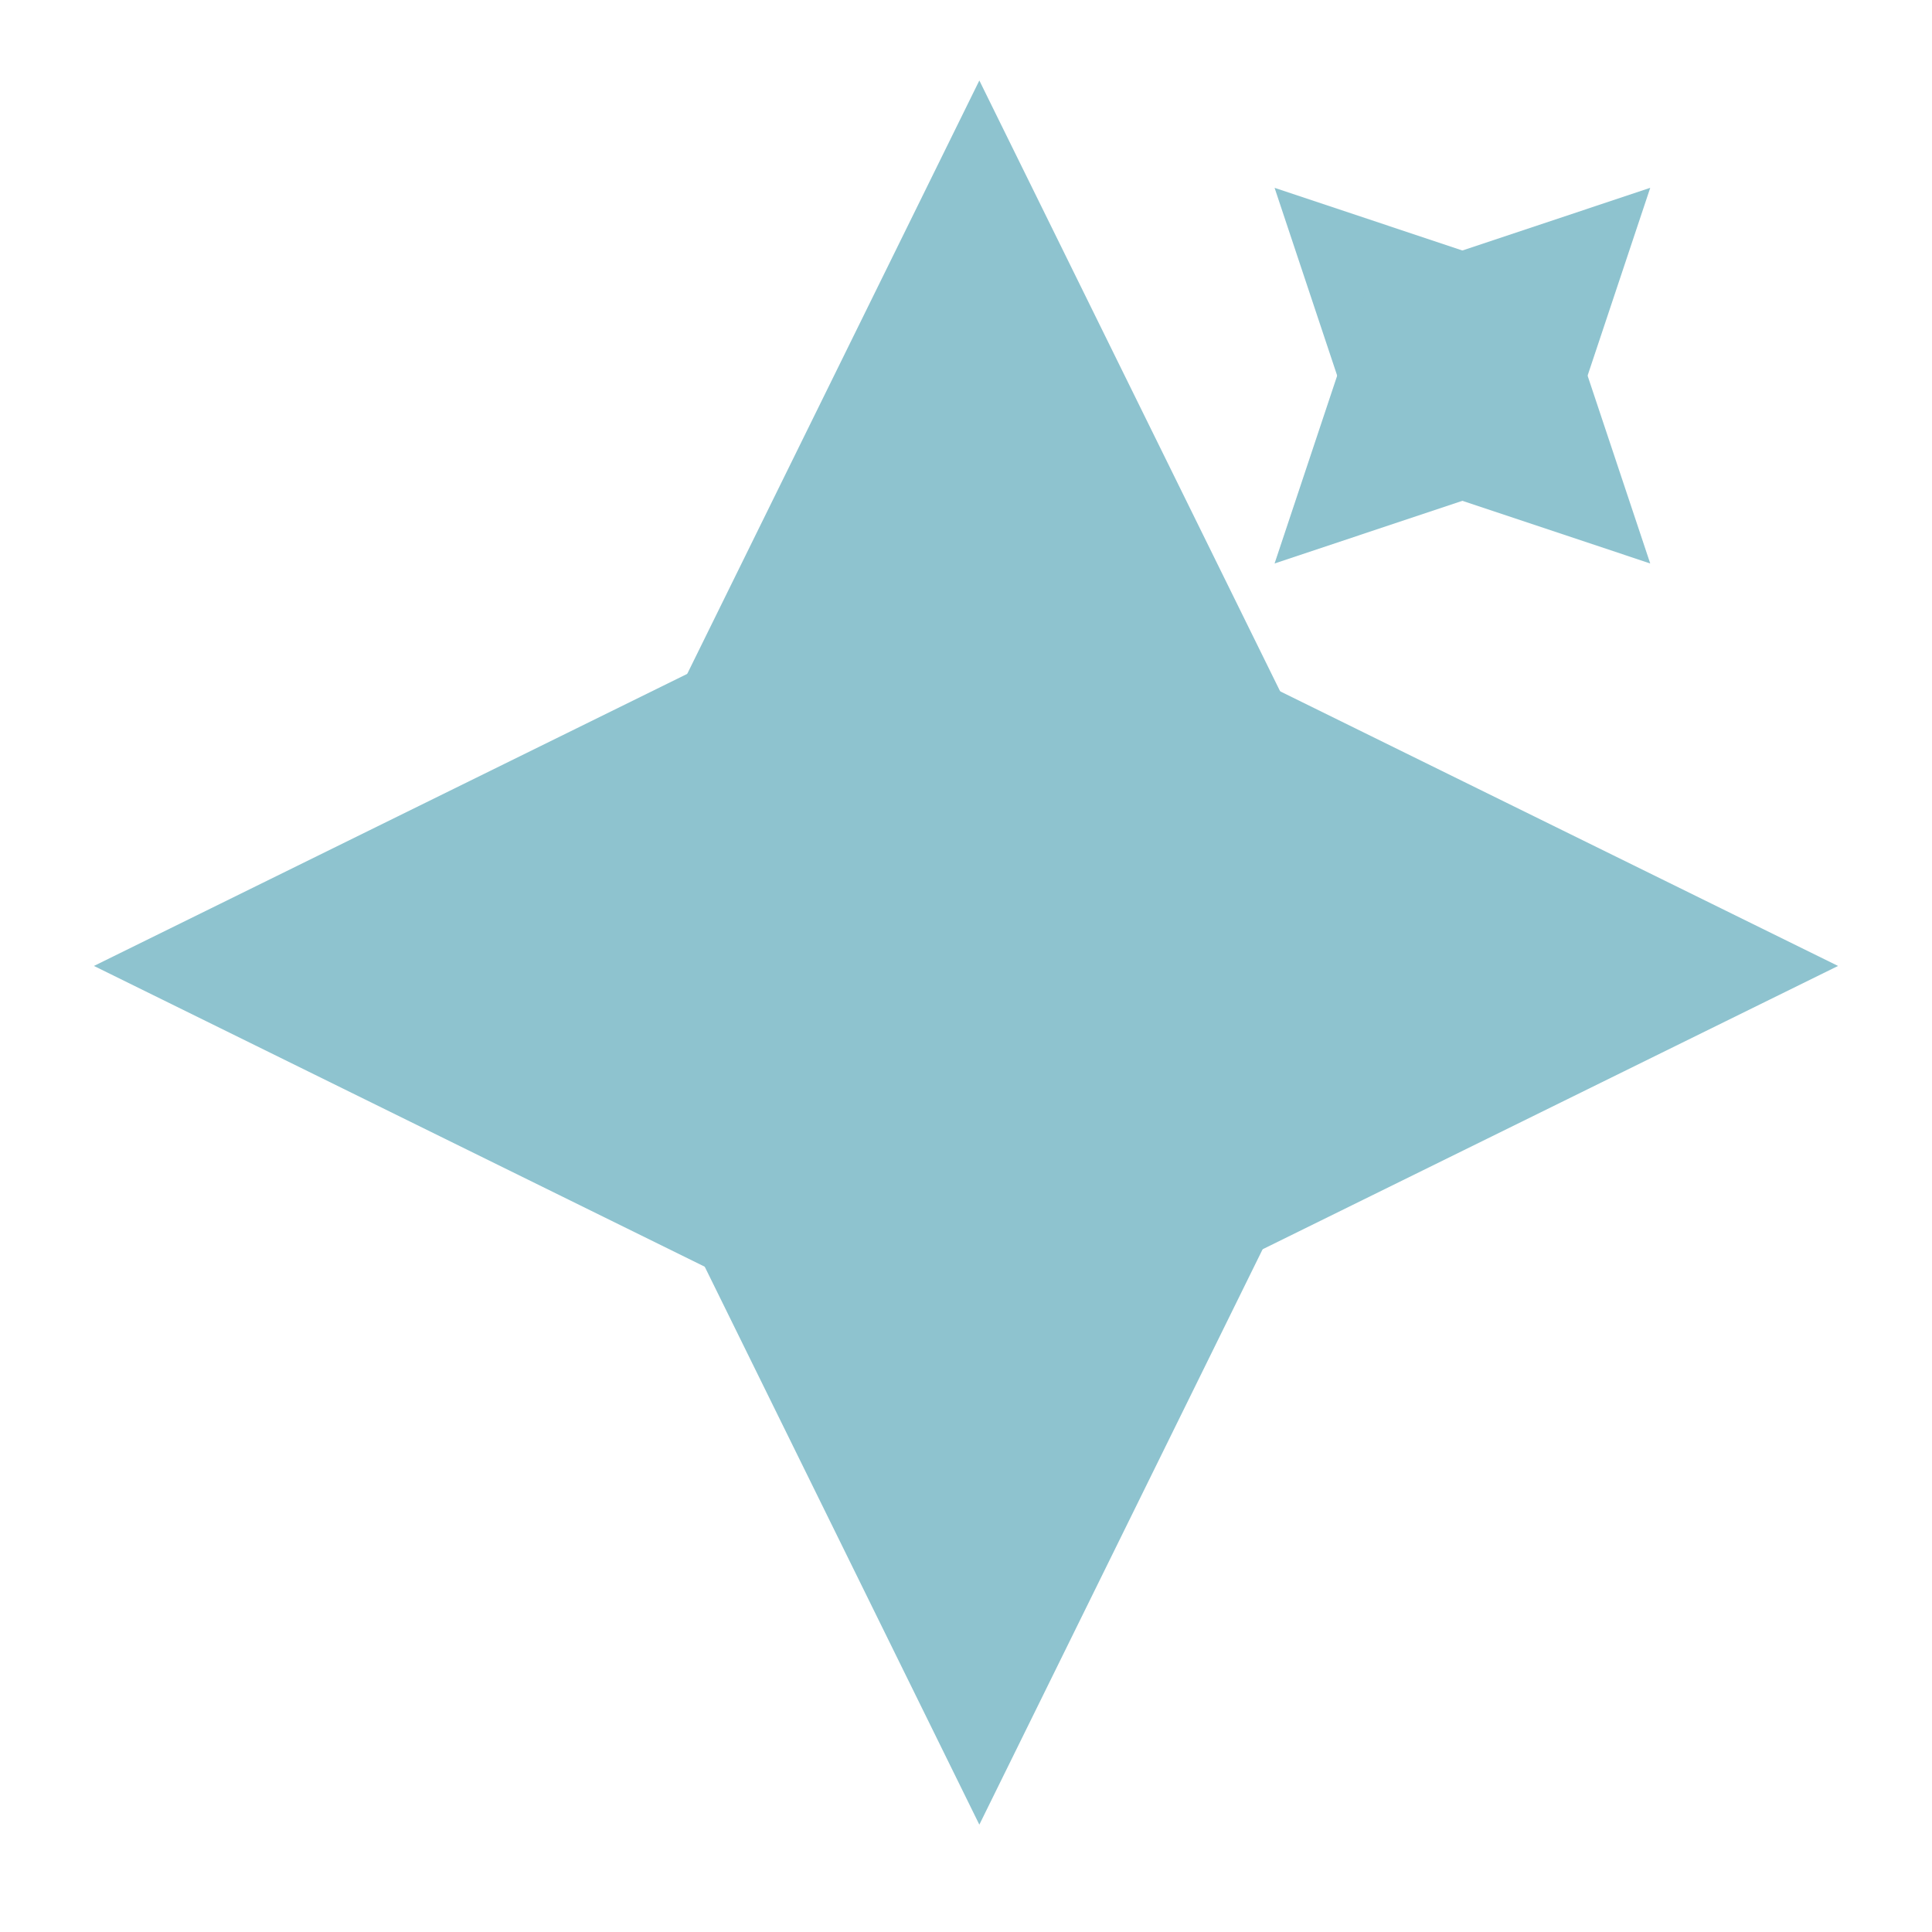 <svg width="32" height="32" viewBox="0 0 32 32" fill="none" xmlns="http://www.w3.org/2000/svg">
<path d="M25.777 4.668L21.111 3.111L22.666 7.776L27.333 9.333L25.777 4.668Z" fill="#8EC3CF"/>
<path d="M22.666 4.668L21.111 9.333L25.777 7.776L27.333 3.111L22.666 4.668Z" fill="#8EC3CF"/>
<path d="M15.999 8.889L1.556 15.999L15.999 23.111L30.444 15.999L15.999 8.889Z" fill="#8EC3CF"/>
<path d="M23.333 15.776L16.221 1.333L9.111 15.776L16.221 30.222L23.333 15.776Z" fill="#8EC3CF"/>
</svg>
